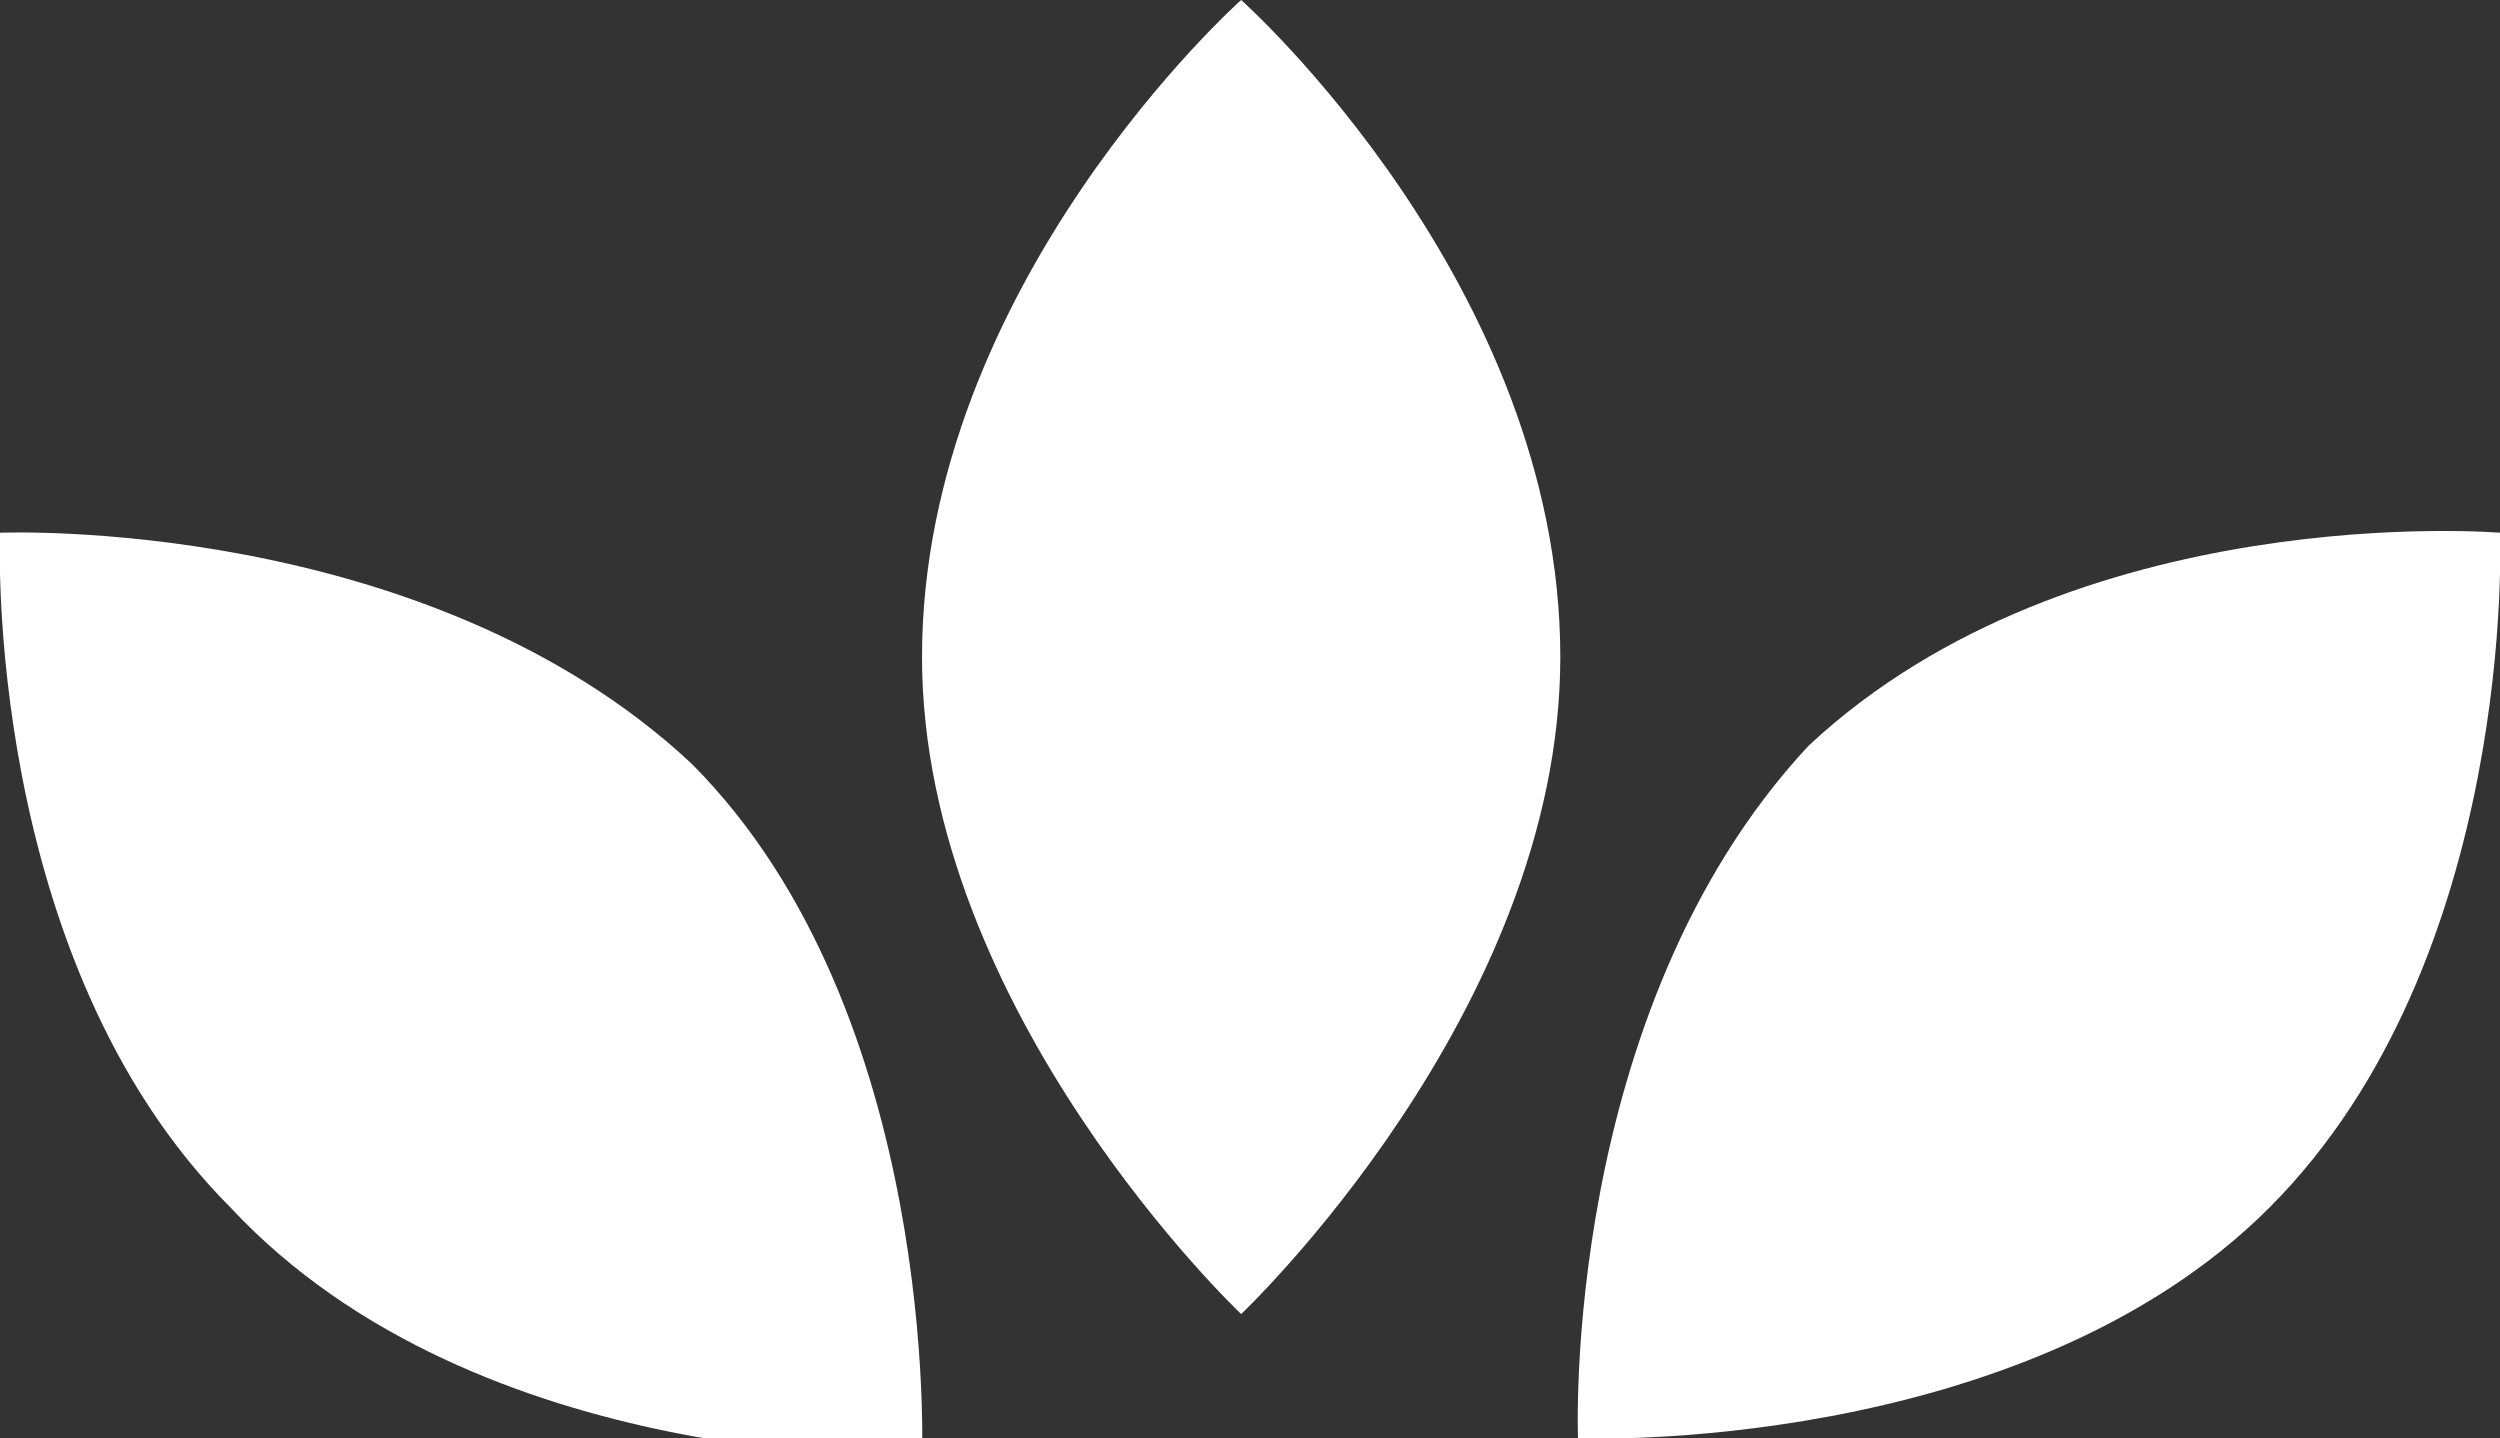<svg width="73" height="42" viewBox="0 0 73 42" fill="none" xmlns="http://www.w3.org/2000/svg">
<rect x="0" y="0" width="73" height="42" fill="#333333" stroke="none"/>
<g clip-path="url(#clip0)">
<path d="M45.561 19.185C45.561 29.556 36.242 38.37 36.242 38.37C36.242 38.37 26.923 29.556 26.923 19.185C26.923 8.296 36.242 0 36.242 0C36.242 0 45.561 8.296 45.561 19.185Z" fill="white"/>
<path d="M66.269 35.26C59.021 42.519 46.078 42.001 46.078 42.001C46.078 42.001 45.56 29.556 52.808 21.778C60.574 14.519 73 15.556 73 15.556C73 15.556 73.518 28 66.269 35.26Z" fill="white"/>
<path d="M6.731 35.26C-0.517 28 0 15.556 0 15.556C0 15.556 12.426 15.037 20.192 22.297C27.44 29.556 26.922 42.519 26.922 42.519C26.922 42.519 13.979 43.037 6.731 35.26Z" fill="white"/>
</g>
<defs>
<clipPath id="clip0">
<rect width="73" height="42" fill="white"/>
</clipPath>
</defs>
</svg>
